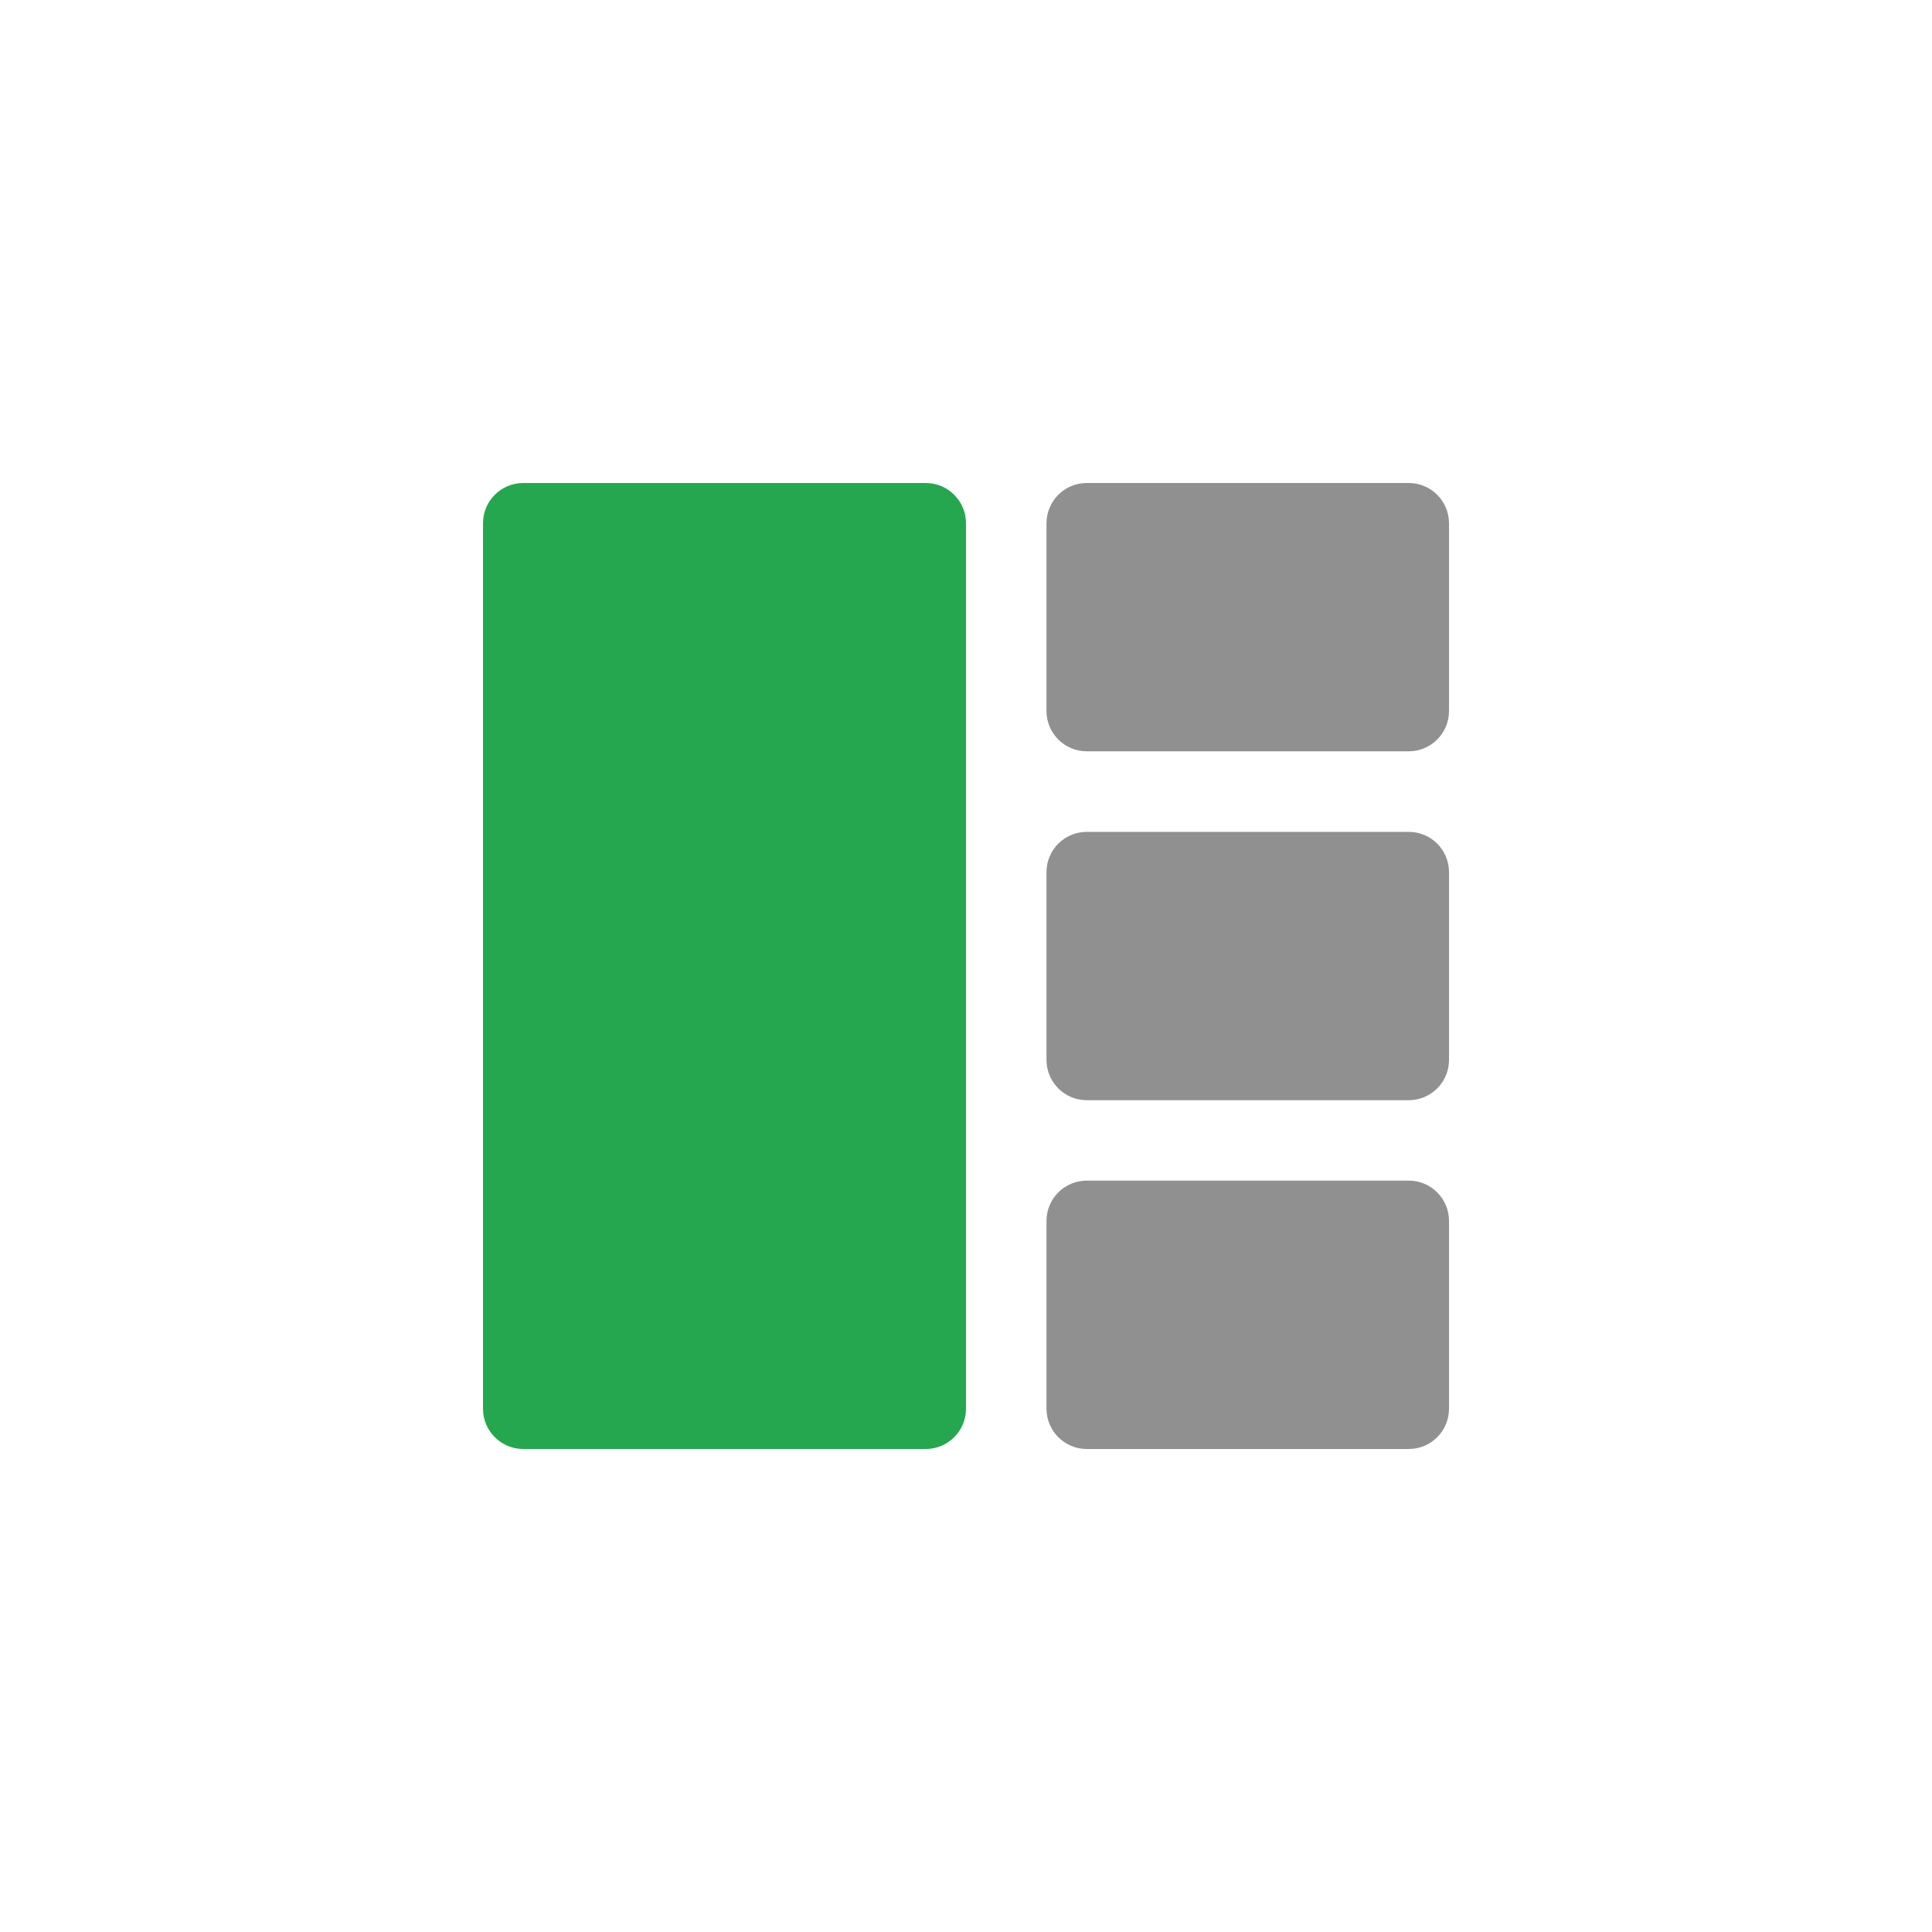 <svg width='24' height='24' viewBox='0 0 24 24' fill='none' xmlns='http://www.w3.org/2000/svg'><mask id='mask0_1302_63474' style='mask-type:luminance' maskUnits='userSpaceOnUse' x='4' y='4' width='16' height='16'><path d='M20 4H4V20H20V4Z' fill='white'/></mask><g mask='url(#mask0_1302_63474)'><path d='M11.5 6H6.5C6.224 6 6 6.224 6 6.5V17.5C6 17.776 6.224 18 6.5 18H11.5C11.776 18 12 17.776 12 17.5V6.5C12 6.224 11.776 6 11.5 6Z' fill='#25A750'/><path d='M17.5 6H13.5C13.224 6 13 6.224 13 6.5V8.833C13 9.109 13.224 9.333 13.5 9.333H17.5C17.776 9.333 18 9.109 18 8.833V6.5C18 6.224 17.776 6 17.5 6Z' fill='#909090'/><path d='M17.5 10.334H13.5C13.224 10.334 13 10.557 13 10.834V13.167C13 13.443 13.224 13.667 13.5 13.667H17.5C17.776 13.667 18 13.443 18 13.167V10.834C18 10.557 17.776 10.334 17.5 10.334Z' fill='#909090'/><path d='M17.5 14.666H13.5C13.224 14.666 13 14.89 13 15.166V17.5C13 17.776 13.224 18 13.5 18H17.5C17.776 18 18 17.776 18 17.5V15.166C18 14.89 17.776 14.666 17.5 14.666Z' fill='#909090'/></g></svg>